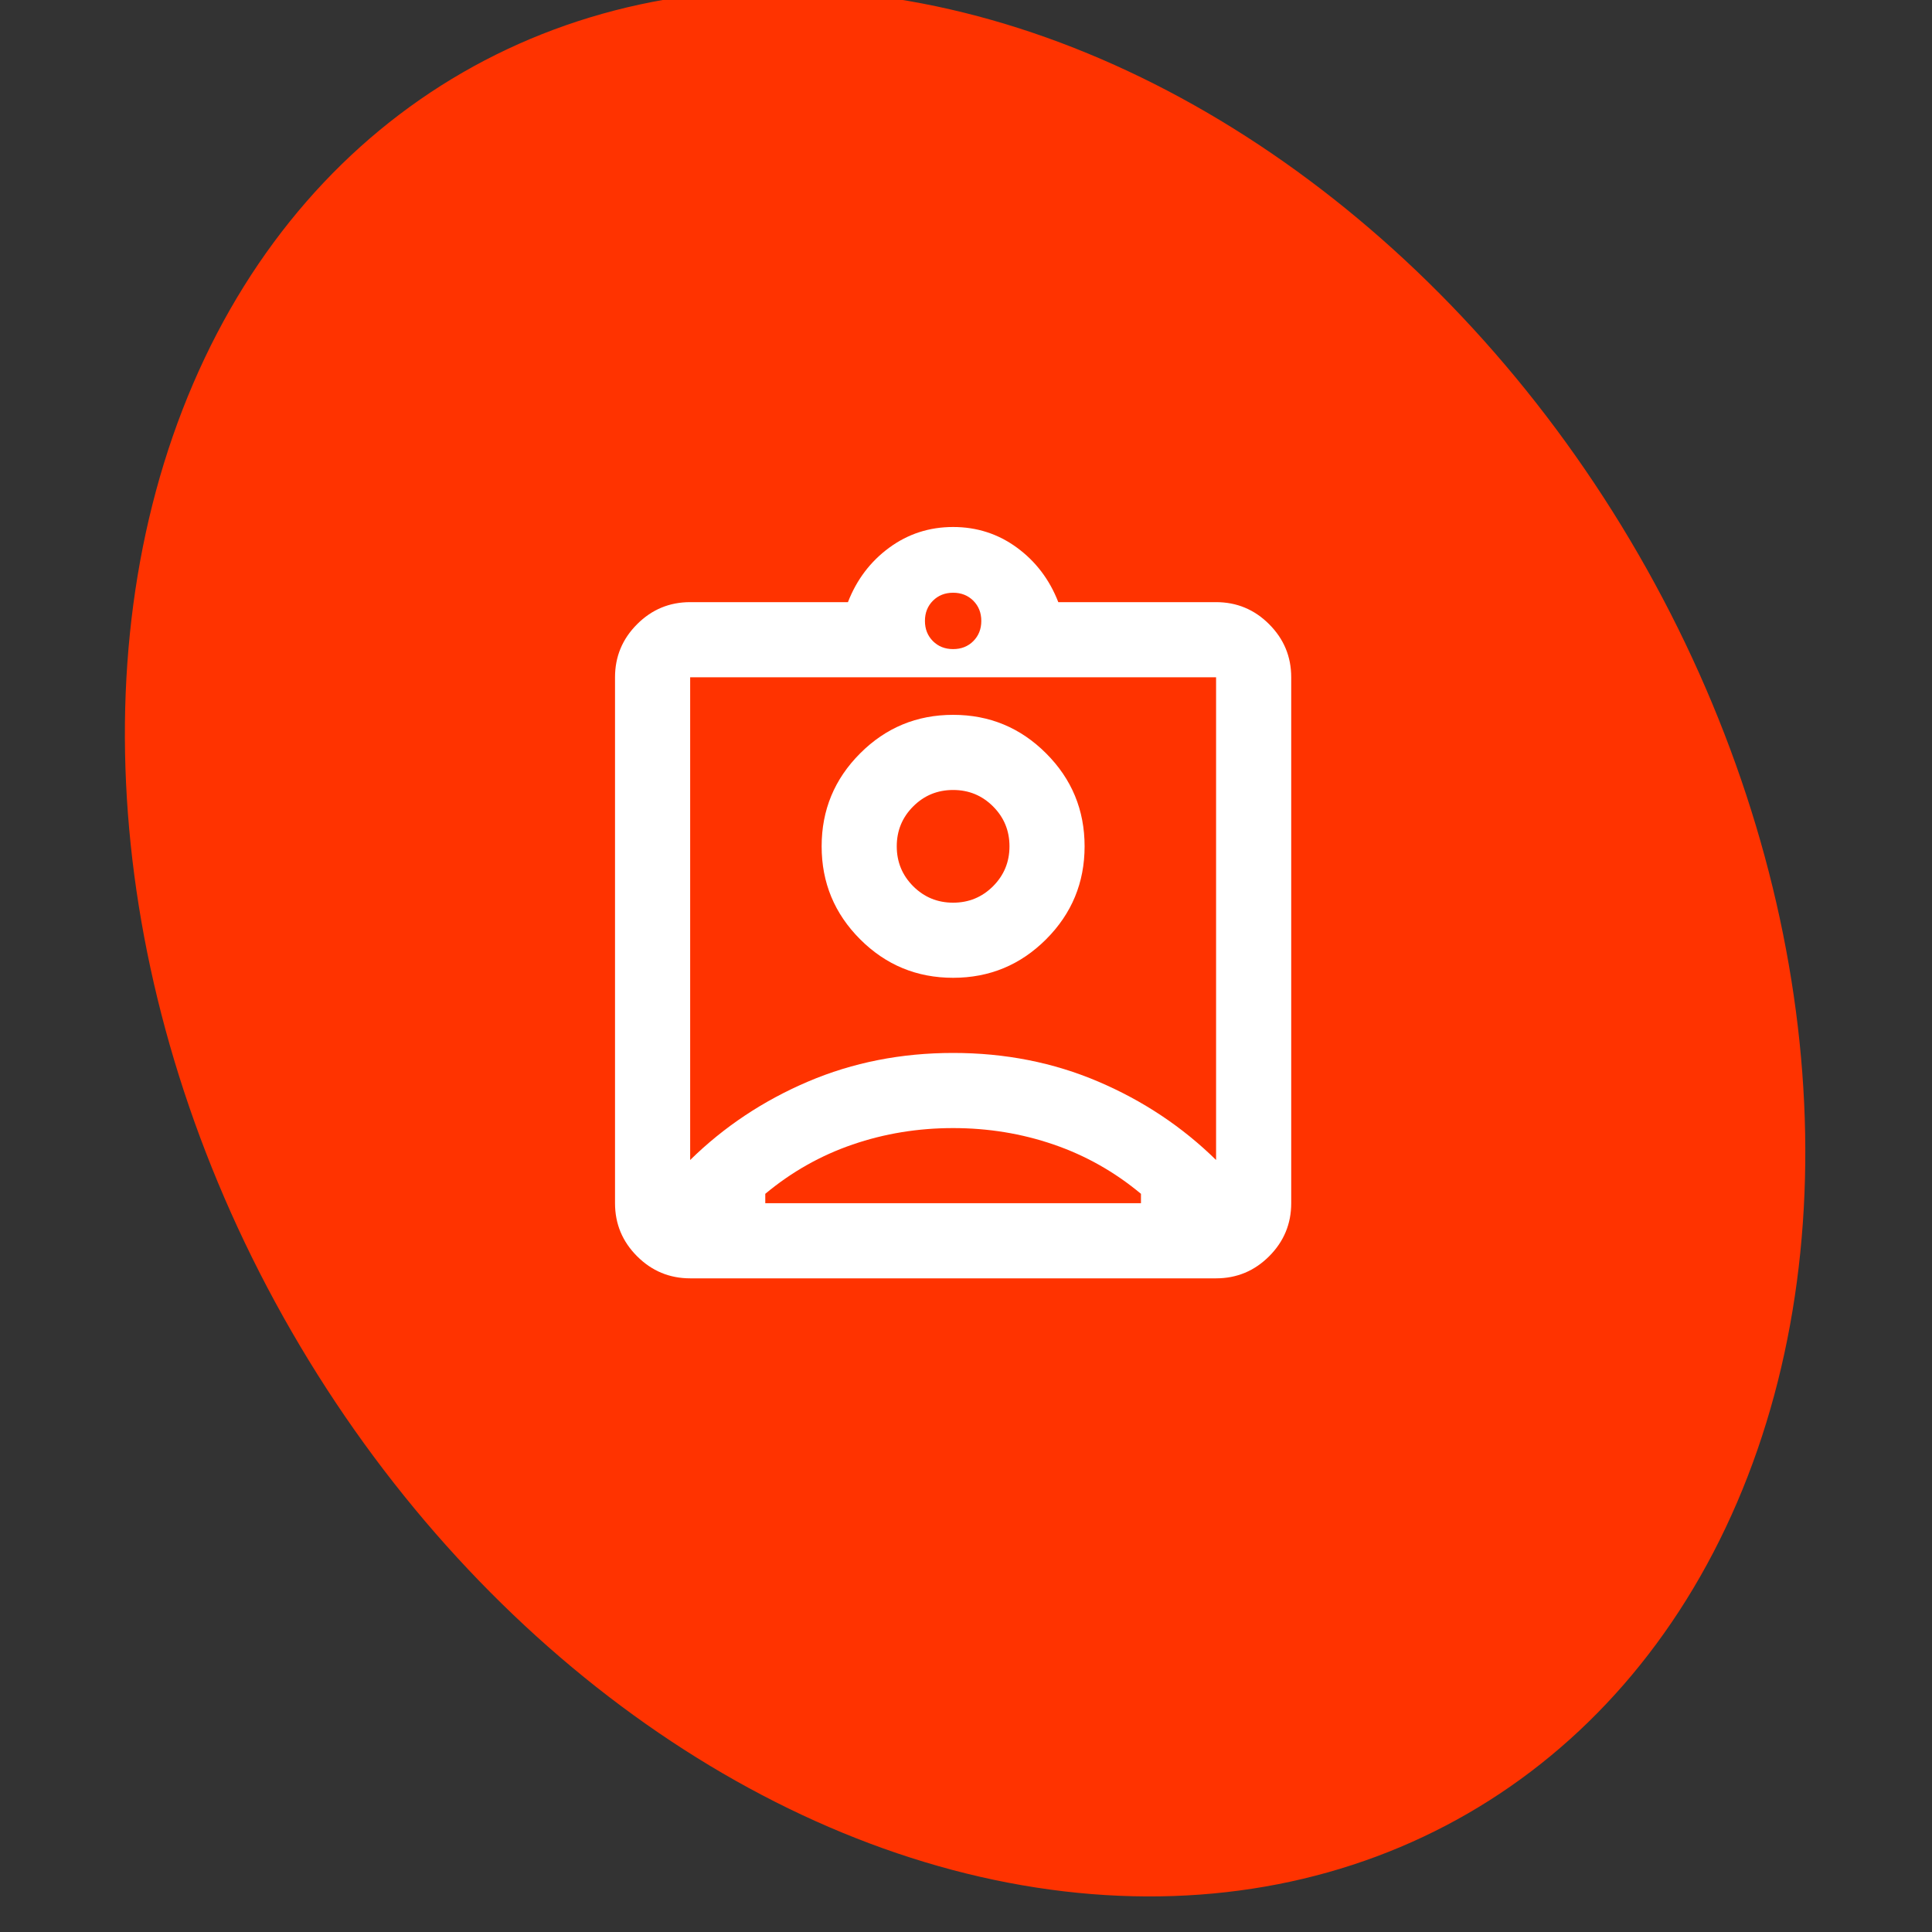 <svg width="75" height="75" viewBox="0 0 75 75" fill="none" xmlns="http://www.w3.org/2000/svg">
<rect x="0" y="0" width="75" height="75" fill="#333333" stroke="none"/>
<g clip-path="url(#clip0_5724_8242)">
<ellipse cx="37.465" cy="36.61" rx="30.182" ry="39.02" transform="rotate(-30 37.465 36.61)" fill="#FF3300"/>
<mask id="mask0_5724_8242" style="mask-type:alpha" maskUnits="userSpaceOnUse" x="19" y="19" width="36" height="35">
<rect x="19.5" y="19" width="35" height="35" fill="#D9D9D9"/>
</mask>
<g mask="url(#mask0_5724_8242)">
<path d="M26.792 49.625C25.99 49.625 25.303 49.339 24.732 48.768C24.161 48.197 23.875 47.51 23.875 46.708V26.292C23.875 25.489 24.161 24.803 24.732 24.232C25.303 23.66 25.99 23.375 26.792 23.375H32.917C33.257 22.5 33.792 21.795 34.521 21.26C35.25 20.726 36.076 20.458 37 20.458C37.924 20.458 38.75 20.726 39.479 21.26C40.208 21.795 40.743 22.5 41.083 23.375H47.208C48.01 23.375 48.697 23.66 49.268 24.232C49.839 24.803 50.125 25.489 50.125 26.292V46.708C50.125 47.51 49.839 48.197 49.268 48.768C48.697 49.339 48.01 49.625 47.208 49.625H26.792ZM37 25.198C37.316 25.198 37.577 25.095 37.784 24.888C37.99 24.681 38.094 24.42 38.094 24.104C38.094 23.788 37.99 23.527 37.784 23.32C37.577 23.114 37.316 23.01 37 23.01C36.684 23.01 36.423 23.114 36.216 23.32C36.01 23.527 35.906 23.788 35.906 24.104C35.906 24.42 36.01 24.681 36.216 24.888C36.423 25.095 36.684 25.198 37 25.198ZM26.792 45.031C28.104 43.743 29.629 42.728 31.367 41.987C33.105 41.246 34.983 40.875 37 40.875C39.017 40.875 40.895 41.246 42.633 41.987C44.371 42.728 45.896 43.743 47.208 45.031V26.292H26.792V45.031ZM37 37.958C38.41 37.958 39.613 37.46 40.609 36.464C41.606 35.467 42.104 34.264 42.104 32.854C42.104 31.444 41.606 30.241 40.609 29.245C39.613 28.248 38.41 27.75 37 27.75C35.59 27.75 34.387 28.248 33.391 29.245C32.394 30.241 31.896 31.444 31.896 32.854C31.896 34.264 32.394 35.467 33.391 36.464C34.387 37.46 35.59 37.958 37 37.958ZM29.708 46.708H44.292V46.344C43.271 45.493 42.141 44.855 40.901 44.43C39.661 44.004 38.361 43.792 37 43.792C35.639 43.792 34.339 44.004 33.099 44.43C31.859 44.855 30.729 45.493 29.708 46.344V46.708ZM37 35.042C36.392 35.042 35.876 34.829 35.45 34.404C35.025 33.978 34.812 33.462 34.812 32.854C34.812 32.246 35.025 31.73 35.45 31.305C35.876 30.879 36.392 30.667 37 30.667C37.608 30.667 38.124 30.879 38.55 31.305C38.975 31.73 39.188 32.246 39.188 32.854C39.188 33.462 38.975 33.978 38.55 34.404C38.124 34.829 37.608 35.042 37 35.042Z" fill="white"/>
</g>
</g>
<defs>
<clipPath id="clip0_5724_8242">
<rect width="75" height="75" fill="white"/>
</clipPath>
</defs>
</svg>
